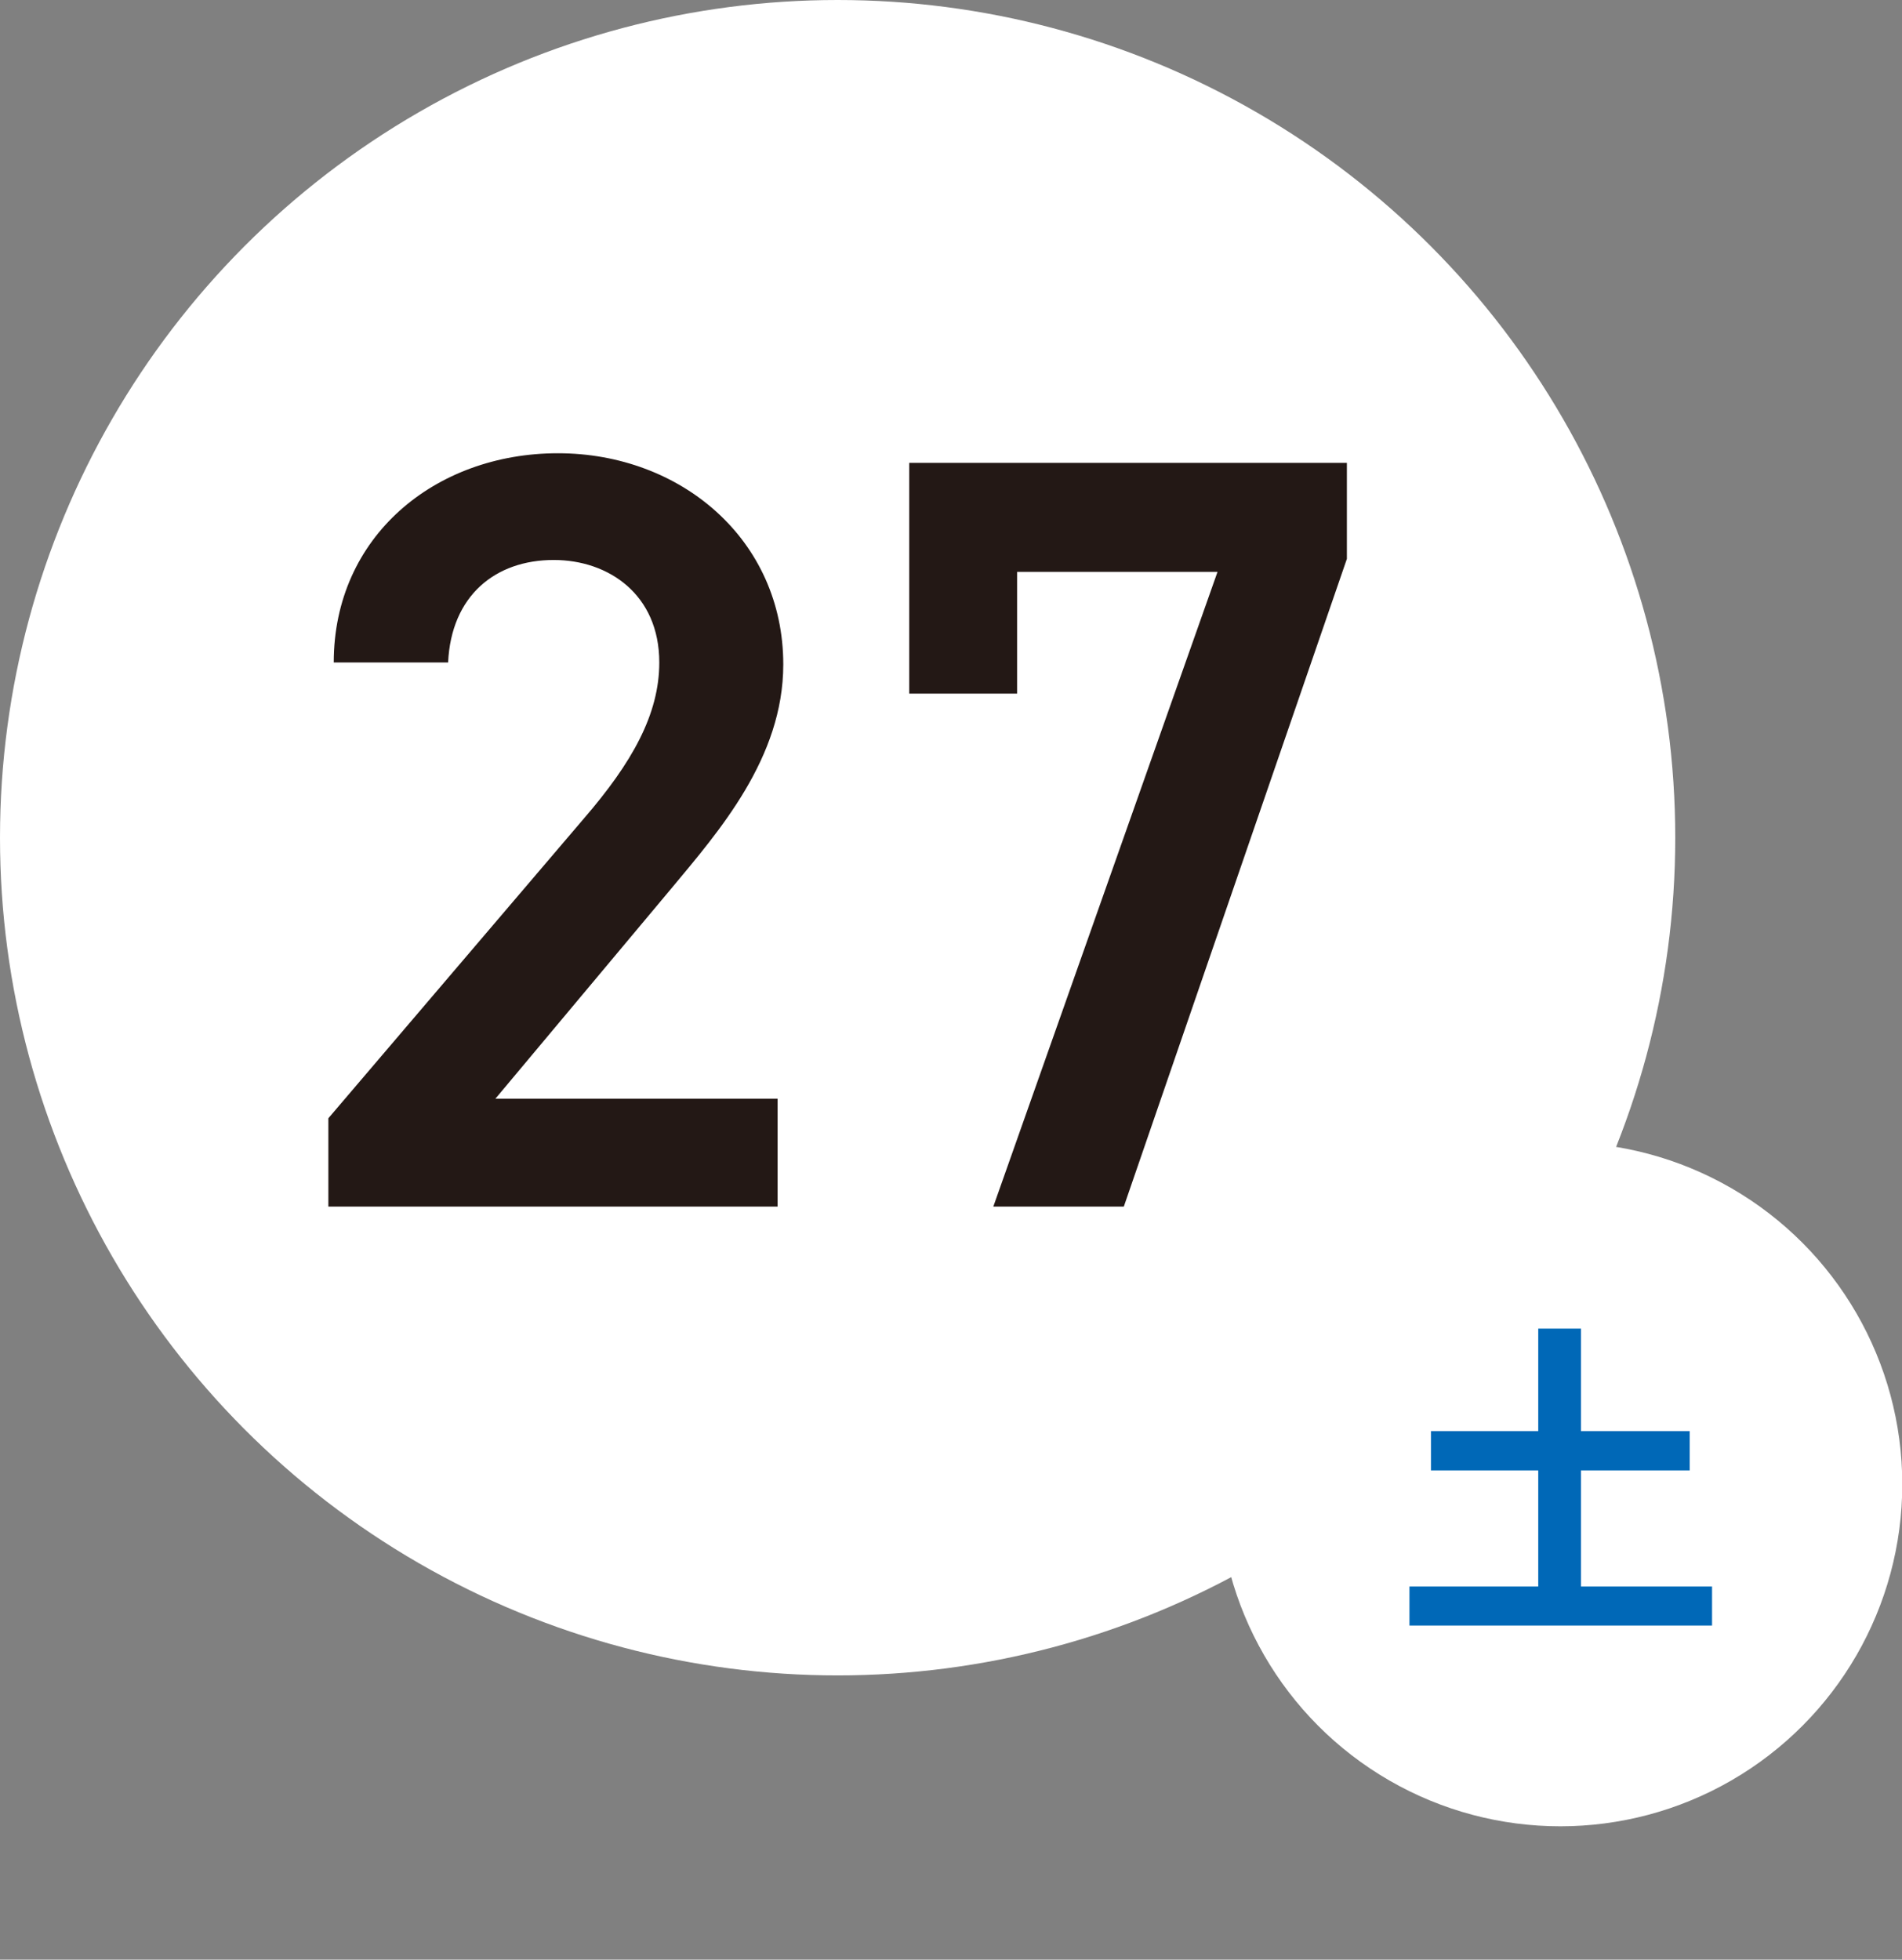 <?xml version="1.0" encoding="UTF-8"?>
<svg id="_レイヤー_3" data-name="レイヤー 3" xmlns="http://www.w3.org/2000/svg" viewBox="0 0 67.19 69.22">
  <rect x="0" y="0" width="67.19" height="69.22" fill="#808080" stroke="none"/>
  <defs>
    <style>
      .cls-1 {
        fill: #231815;
      }

      .cls-1, .cls-2, .cls-3 {
        stroke-width: 0px;
      }

      .cls-2 {
        fill: #0068b7;
      }

      .cls-3 {
        fill: #fff;
      }
    </style>
  </defs>
  <circle class="cls-3" cx="29.59" cy="29.59" r="29.59"/>
  <g>
    <path class="cls-1" d="M27.48,42.62h-15.88v-3.12l9.02-10.58c1.71-1.98,2.67-3.69,2.67-5.52,0-2.4-1.79-3.62-3.73-3.62-2.06,0-3.62,1.26-3.73,3.62h-4.04c0-4.45,3.58-7.39,7.92-7.39s7.96,3.05,7.96,7.46c0,3.31-2.28,5.9-3.96,7.92l-6.21,7.42h9.97v3.81Z"/>
    <path class="cls-1" d="M32.12,24.5v-8.15h15.46v3.39l-7.88,22.88h-4.61l7.92-22.42h-7.08v4.3h-3.81Z"/>
  </g>
  <circle class="cls-3" cx="55.12" cy="52.43" r="12.08"/>
  <path class="cls-2" d="M60.48,56.04v1.38h-10.69v-1.38h4.55v-4.1h-3.79v-1.39h3.79v-3.62h1.51v3.62h3.84v1.39h-3.84v4.1h4.62Z"/>
</svg>